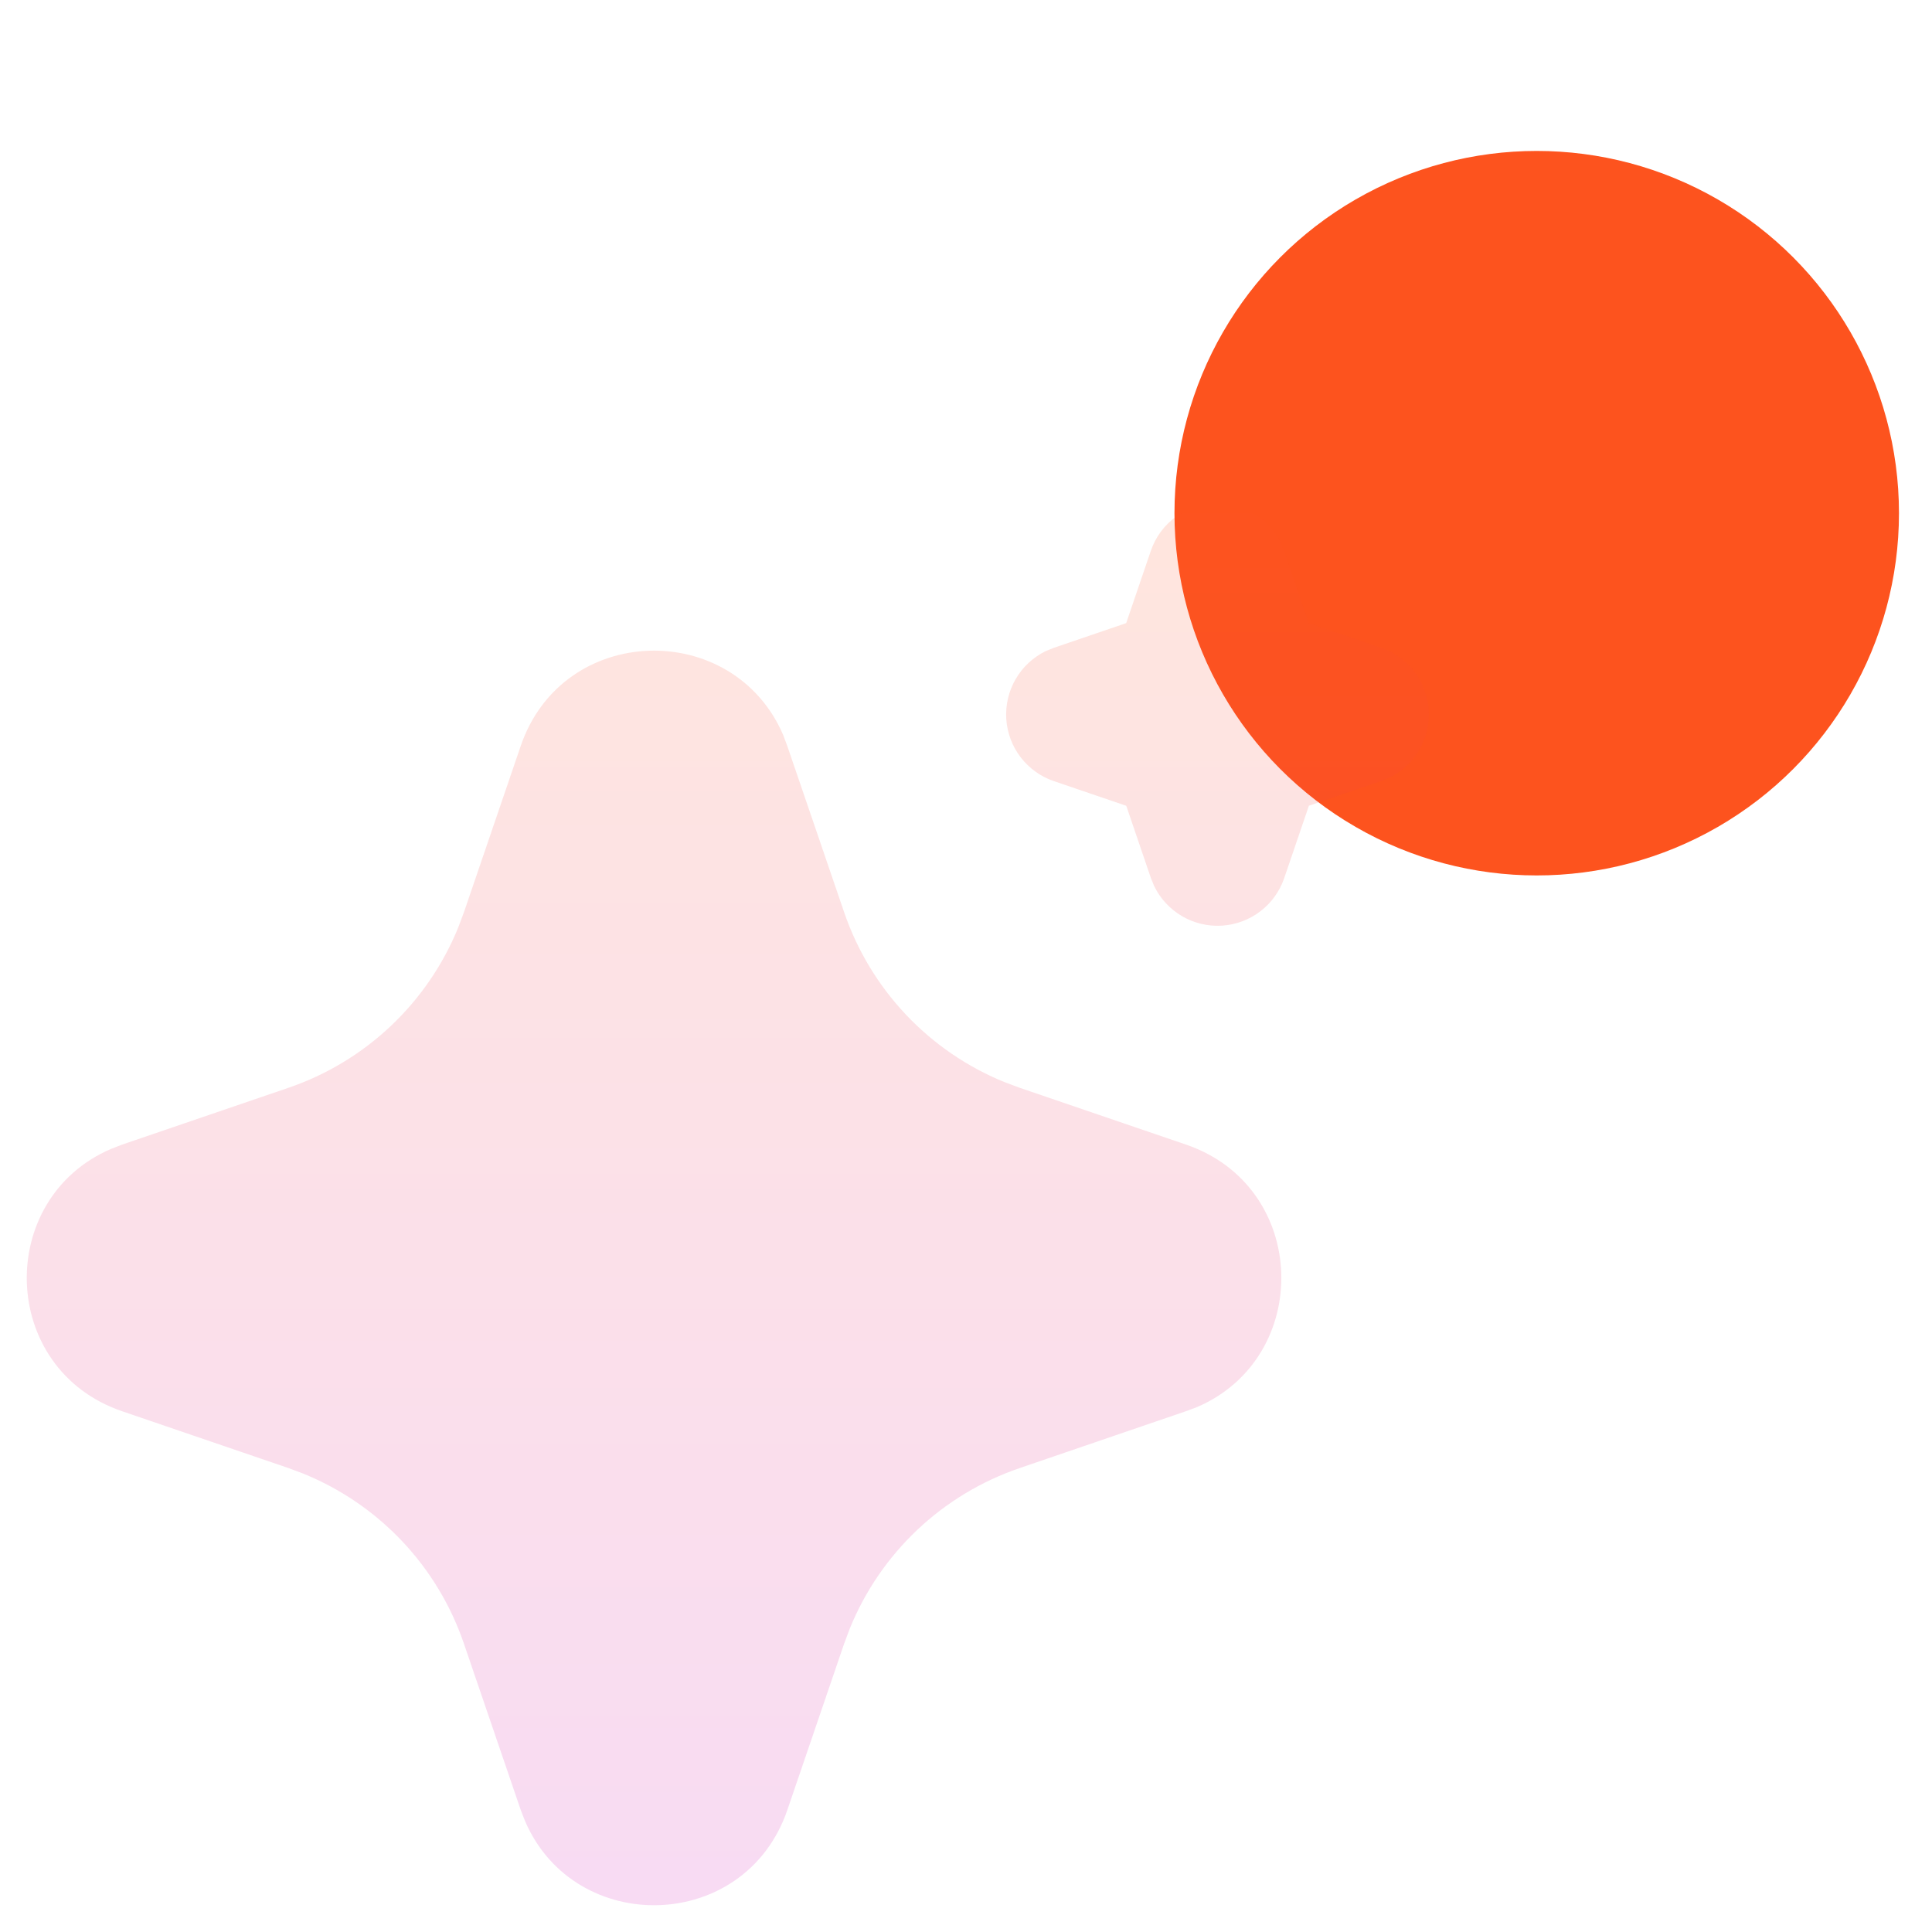 <svg width="64" height="64" viewBox="0 0 64 64" fill="none" xmlns="http://www.w3.org/2000/svg"><circle cx="50.906" cy="17" r="12" fill="#FD531E"/><g clip-path="url(#clip0_5355_103987)"><g clip-path="url(#clip1_5355_103987)"><path d="M17.249 24.712C18.644 20.628 24.286 20.505 25.941 24.341L26.081 24.714L27.964 30.221C28.395 31.484 29.093 32.639 30.009 33.61C30.925 34.58 32.038 35.343 33.274 35.846L33.781 36.035L39.287 37.916C43.371 39.312 43.494 44.953 39.661 46.608L39.287 46.748L33.781 48.631C32.517 49.062 31.361 49.759 30.39 50.675C29.419 51.592 28.656 52.705 28.153 53.941L27.964 54.446L26.083 59.955C24.688 64.038 19.046 64.162 17.394 60.328L17.249 59.955L15.368 54.448C14.937 53.184 14.24 52.028 13.324 51.057C12.408 50.087 11.294 49.324 10.058 48.82L9.554 48.631L4.047 46.75C-0.039 45.355 -0.162 39.713 3.674 38.061L4.047 37.916L9.554 36.035C10.816 35.604 11.972 34.907 12.943 33.99C13.913 33.074 14.676 31.961 15.179 30.725L15.368 30.221L17.249 24.712ZM40.333 16.666C40.769 16.666 41.197 16.789 41.567 17.02C41.938 17.251 42.236 17.581 42.428 17.973L42.54 18.246L43.357 20.64L45.753 21.457C46.19 21.605 46.574 21.881 46.855 22.247C47.136 22.614 47.301 23.056 47.331 23.517C47.36 23.978 47.252 24.438 47.02 24.837C46.788 25.237 46.443 25.559 46.028 25.762L45.753 25.874L43.359 26.691L42.542 29.087C42.393 29.524 42.118 29.907 41.751 30.188C41.384 30.469 40.942 30.634 40.481 30.663C40.02 30.693 39.561 30.584 39.161 30.352C38.762 30.12 38.44 29.775 38.237 29.36L38.125 29.087L37.309 26.693L34.912 25.876C34.475 25.727 34.091 25.452 33.81 25.086C33.529 24.719 33.364 24.277 33.334 23.816C33.305 23.355 33.413 22.895 33.645 22.496C33.877 22.096 34.222 21.774 34.637 21.571L34.912 21.459L37.306 20.642L38.123 18.246C38.28 17.785 38.578 17.385 38.974 17.102C39.37 16.818 39.846 16.666 40.333 16.666Z" fill="url(#paint0_linear_5355_103987)" fill-opacity="0.15"/></g></g><defs><linearGradient id="paint0_linear_5355_103987" x1="24.111" y1="16.666" x2="24.111" y2="63.113" gradientUnits="userSpaceOnUse"><stop stop-color="#FD531E"/><stop offset="1" stop-color="#CE0EAF"/></linearGradient><clipPath id="clip0_5355_103987"><rect width="64" height="64" fill="white"/></clipPath><clipPath id="clip1_5355_103987"><rect width="58" height="58" fill="white" transform="translate(-1 17)"/></clipPath></defs></svg>